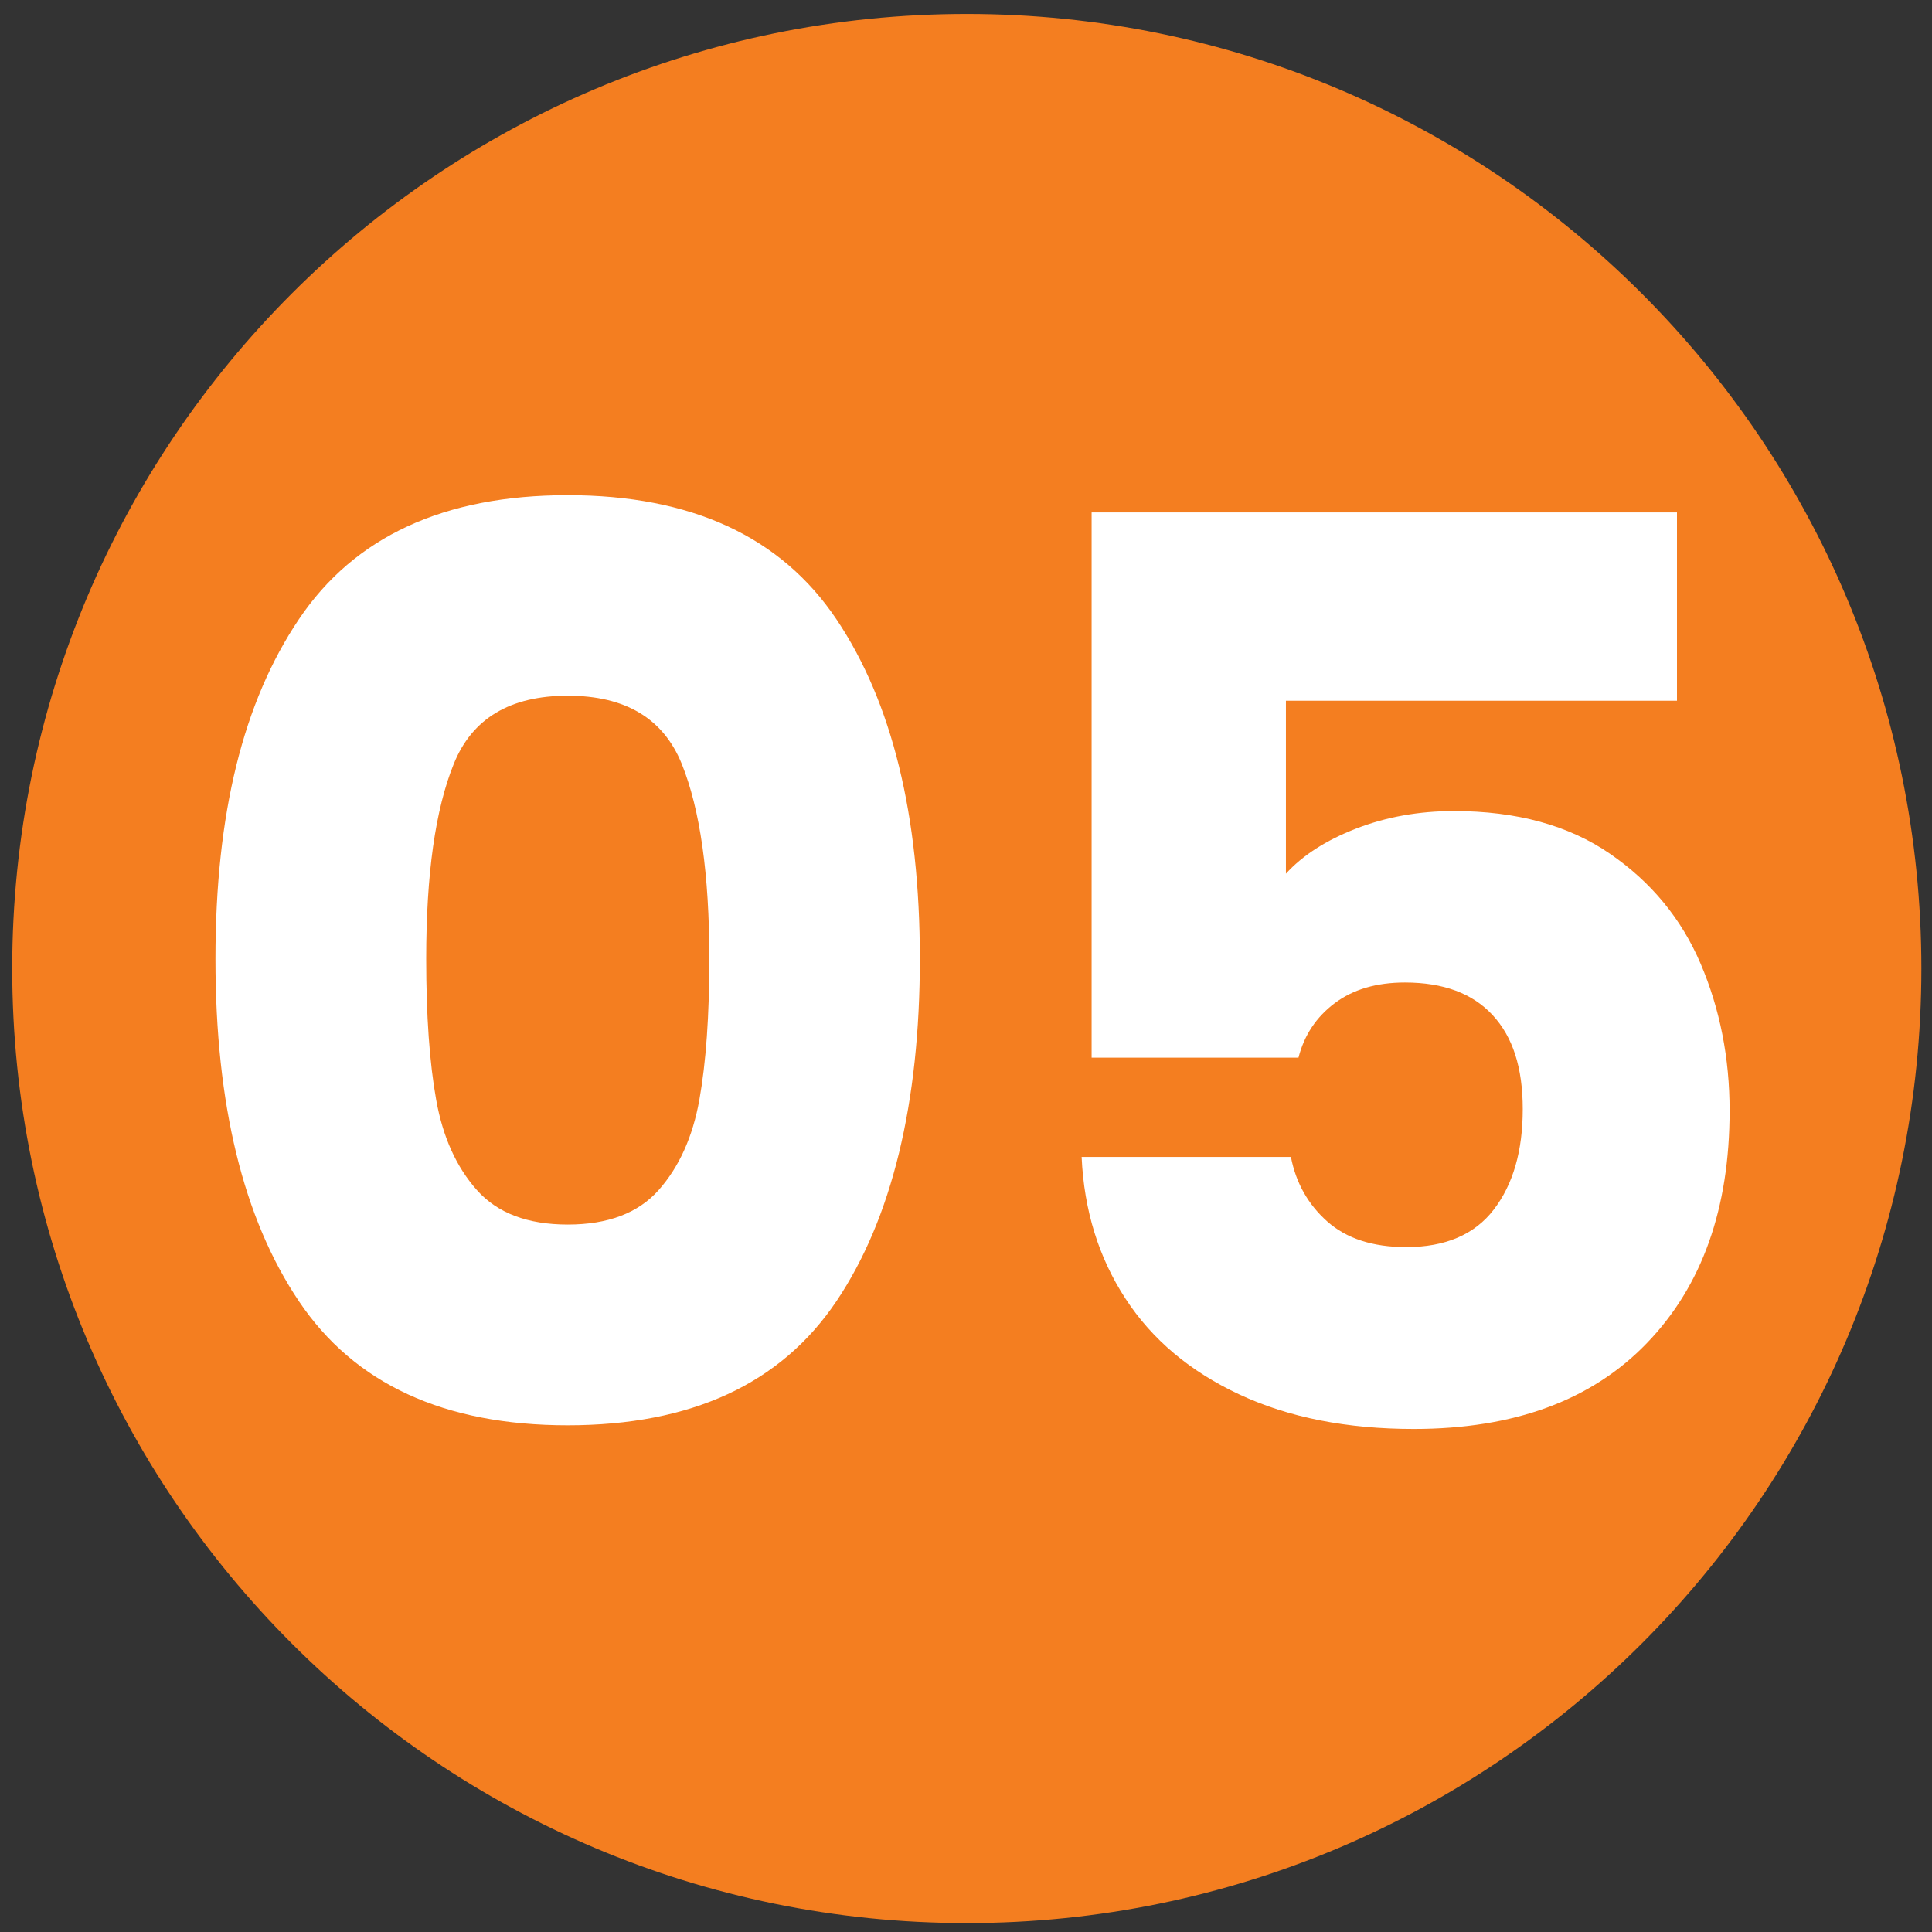 <svg width="105" height="105" viewBox="0 0 105 105" fill="none" xmlns="http://www.w3.org/2000/svg">
<rect x="0" y="0" width="105" height="105" fill="#333333" stroke="none"/>
<path d="M52.543 104.516C81.195 104.516 104.422 81.289 104.422 52.637C104.422 23.985 81.195 0.758 52.543 0.758C23.891 0.758 0.664 23.985 0.664 52.637C0.664 81.289 23.891 104.516 52.543 104.516Z" fill="#F47E20"/>
<path d="M16.242 33.658C19.259 29.163 24.135 26.912 30.851 26.912C37.567 26.912 42.443 29.163 45.46 33.658C48.477 38.154 49.992 44.309 49.992 52.117C49.992 59.926 48.483 66.22 45.46 70.715C42.437 75.211 37.567 77.462 30.851 77.462C24.135 77.462 19.259 75.211 16.242 70.715C13.219 66.22 11.71 60.023 11.71 52.117C11.71 44.212 13.219 38.154 16.242 33.658ZM37.054 41.521C36.052 39.047 33.989 37.81 30.857 37.81C27.725 37.81 25.655 39.047 24.66 41.521C23.658 43.995 23.163 47.525 23.163 52.111C23.163 55.201 23.344 57.754 23.706 59.775C24.068 61.797 24.805 63.432 25.921 64.681C27.031 65.93 28.678 66.552 30.857 66.552C33.035 66.552 34.683 65.93 35.793 64.681C36.903 63.432 37.645 61.797 38.008 59.775C38.37 57.754 38.551 55.201 38.551 52.111C38.551 47.525 38.05 43.995 37.054 41.521Z" fill="white"/>
<path d="M91.14 38.082H69.887V47.483C70.792 46.488 72.065 45.667 73.701 45.033C75.336 44.4 77.104 44.08 79.017 44.08C82.42 44.08 85.25 44.852 87.495 46.397C89.746 47.942 91.387 49.939 92.431 52.389C93.475 54.839 94 57.5 94 60.361C94 65.677 92.504 69.889 89.504 72.996C86.505 76.11 82.281 77.661 76.832 77.661C73.2 77.661 70.044 77.04 67.365 75.79C64.685 74.541 62.615 72.803 61.167 70.577C59.713 68.35 58.916 65.785 58.784 62.877H70.158C70.43 64.283 71.088 65.454 72.132 66.383C73.176 67.312 74.606 67.777 76.422 67.777C78.558 67.777 80.145 67.095 81.189 65.731C82.233 64.367 82.758 62.551 82.758 60.282C82.758 58.013 82.215 56.354 81.123 55.171C80.031 53.988 78.444 53.397 76.356 53.397C74.811 53.397 73.538 53.771 72.542 54.519C71.54 55.268 70.882 56.257 70.569 57.482H59.327V27.848H91.14V38.064V38.082Z" fill="white"/>
</svg>
